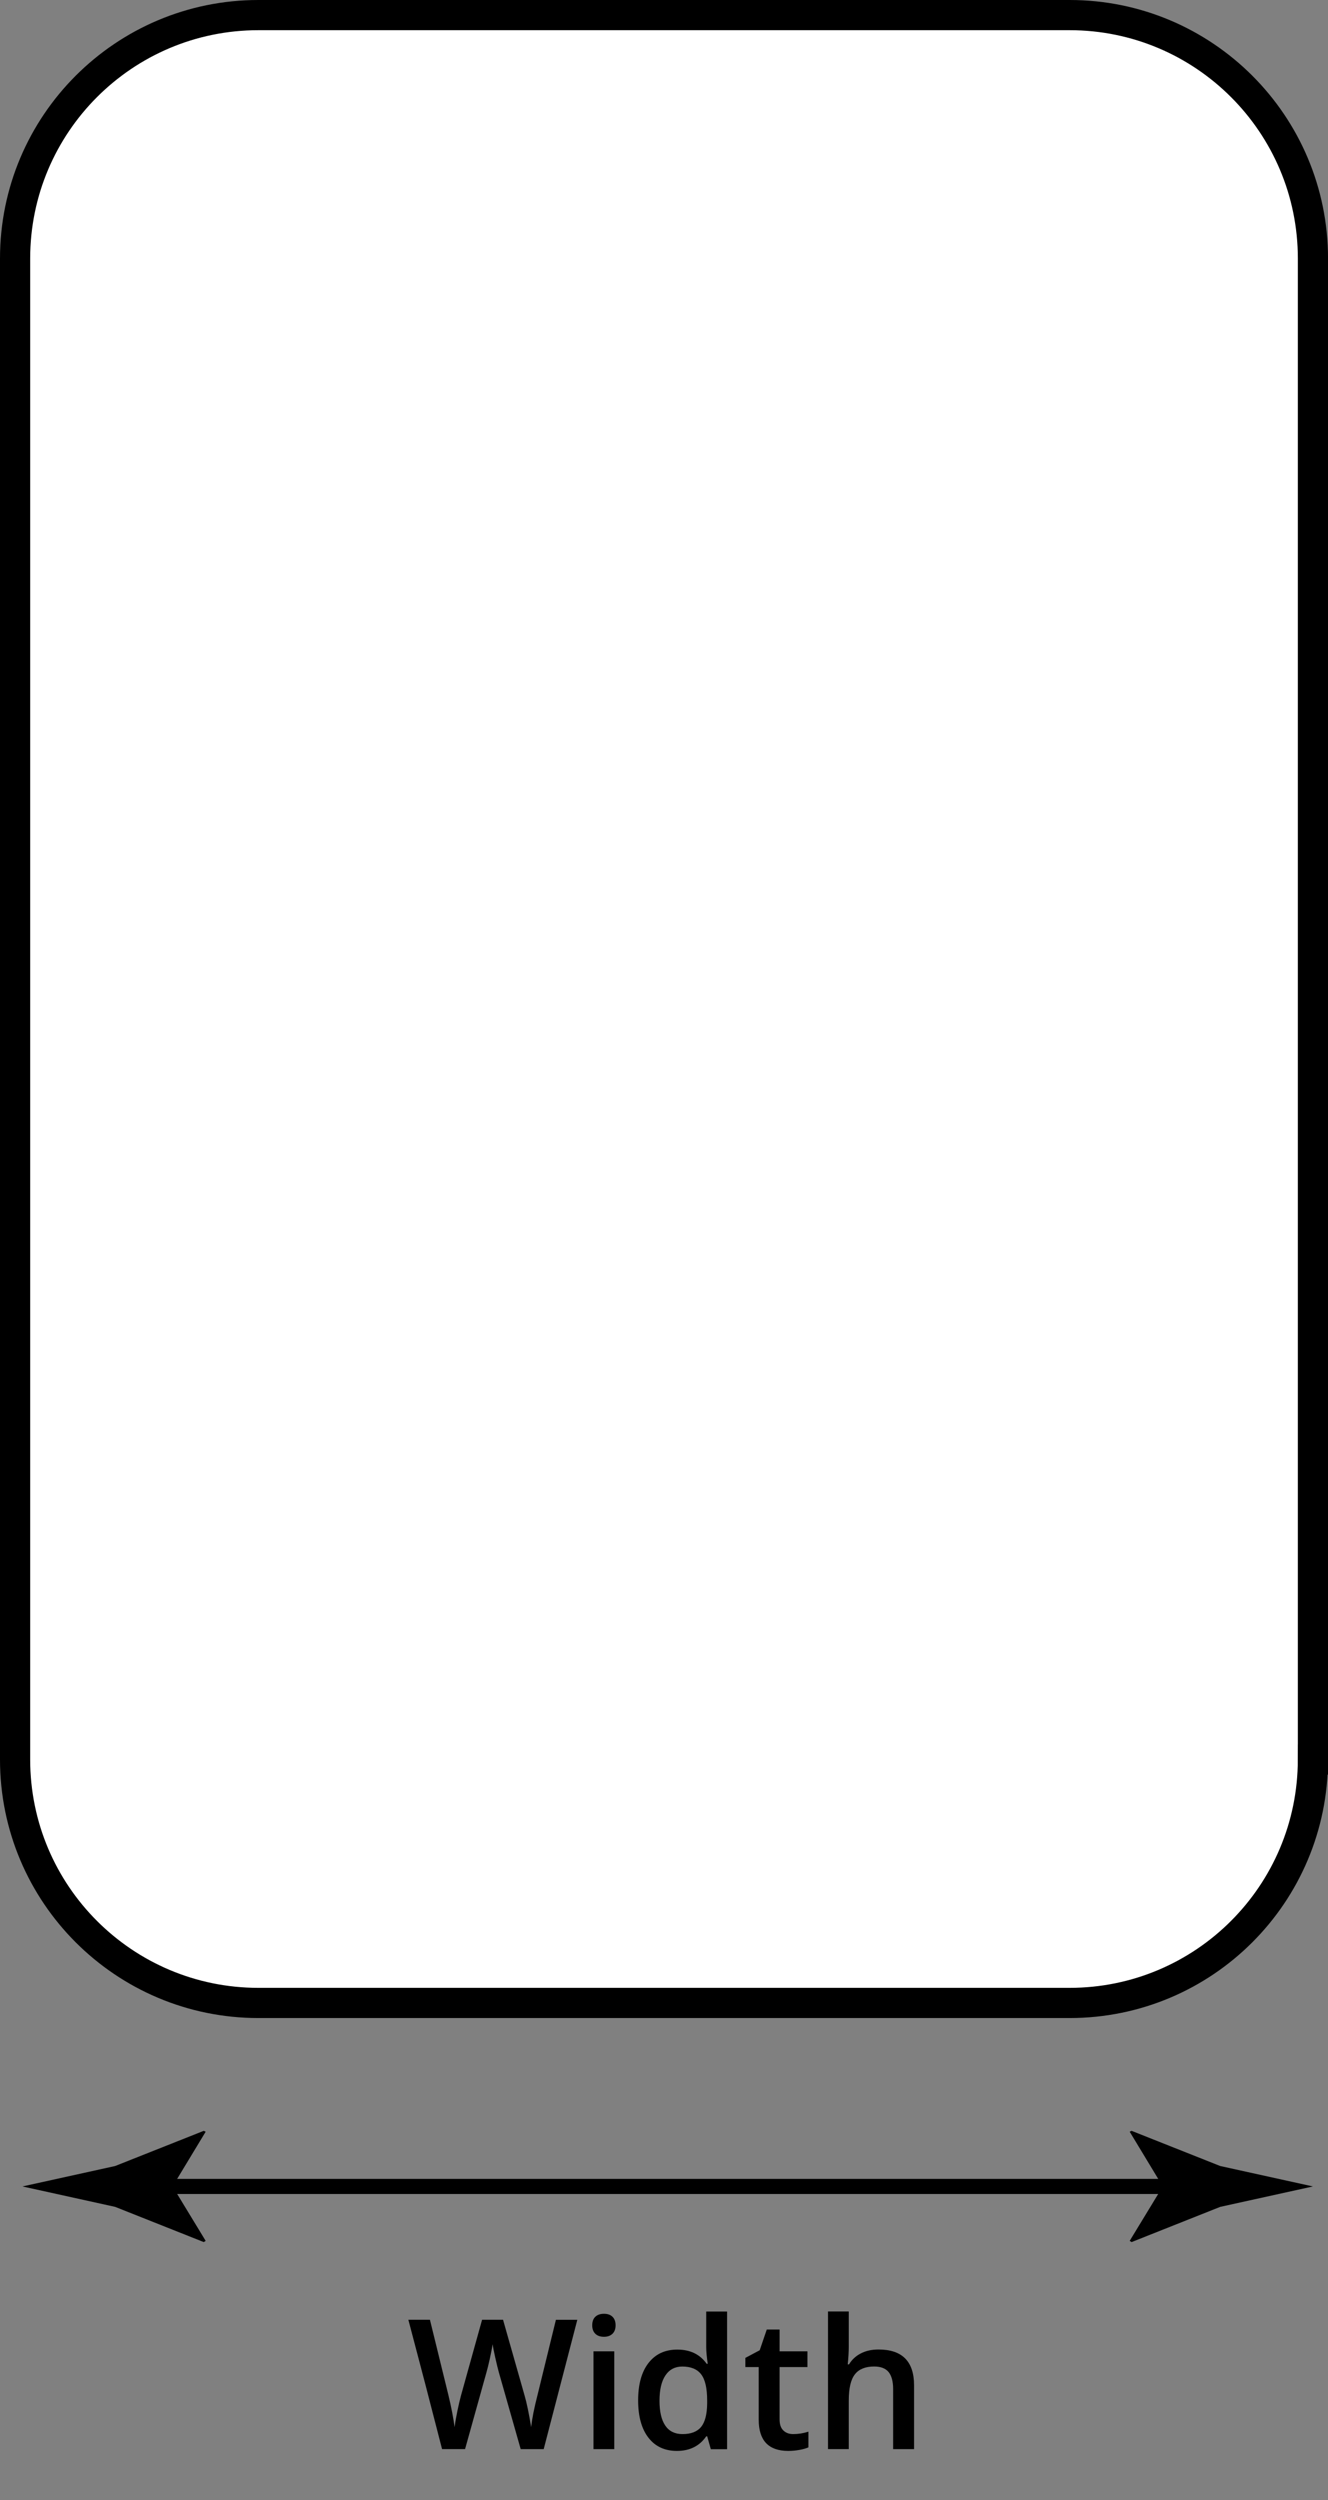 <?xml version="1.0" encoding="iso-8859-1"?>
<!-- Generator: Adobe Illustrator 15.1.0, SVG Export Plug-In . SVG Version: 6.00 Build 0)  -->
<!DOCTYPE svg PUBLIC "-//W3C//DTD SVG 1.1//EN" "http://www.w3.org/Graphics/SVG/1.1/DTD/svg11.dtd">
<svg version="1.1" id="Layer_1" xmlns="http://www.w3.org/2000/svg" xmlns:xlink="http://www.w3.org/1999/xlink" x="0px" y="0px"
	 width="44px" height="82.816px" viewBox="0 0 44 82.816" style="enable-background:new 0 0 44 82.816;" xml:space="preserve">
<rect x="0" y="0" width="44" height="82.816" fill="#808080" stroke="none"/>
<path style="fill:#FFFFFF;stroke:#000000;stroke-miterlimit:10;" d="M43.5,58.281c0,4.453-3.609,8.063-8.063,8.063H8.563
	c-4.453,0-8.063-3.609-8.063-8.063V8.563C0.5,4.11,4.11,0.5,8.563,0.5h26.875c4.453,0,8.063,3.61,8.063,8.063V58.281z"/>
<g>
	<path d="M18.014,81.123h-0.762l-0.727-2.555c-0.031-0.111-0.07-0.272-0.117-0.482s-0.075-0.355-0.085-0.438
		c-0.02,0.125-0.052,0.287-0.095,0.486c-0.045,0.199-0.081,0.348-0.11,0.445l-0.709,2.543h-0.762l-0.554-2.145l-0.563-2.139h0.715
		l0.612,2.496c0.096,0.4,0.164,0.754,0.205,1.061c0.021-0.166,0.054-0.352,0.097-0.557s0.082-0.371,0.117-0.498l0.697-2.502h0.694
		l0.715,2.514c0.068,0.232,0.141,0.58,0.217,1.043c0.029-0.279,0.1-0.635,0.211-1.066l0.609-2.49h0.709L18.014,81.123z"/>
	<path d="M19.622,77.023c0-0.123,0.034-0.217,0.101-0.283c0.068-0.066,0.164-0.1,0.289-0.1c0.121,0,0.215,0.033,0.283,0.1
		c0.066,0.066,0.101,0.16,0.101,0.283c0,0.117-0.034,0.21-0.101,0.277c-0.068,0.067-0.162,0.102-0.283,0.102
		c-0.125,0-0.221-0.034-0.289-0.102C19.656,77.233,19.622,77.141,19.622,77.023z M20.352,81.123h-0.688v-3.24h0.688V81.123z"/>
	<path d="M22.429,81.182c-0.404,0-0.72-0.146-0.946-0.439s-0.34-0.705-0.34-1.234c0-0.531,0.114-0.944,0.344-1.24
		s0.548-0.443,0.954-0.443c0.426,0,0.75,0.156,0.973,0.471h0.035c-0.033-0.232-0.05-0.416-0.05-0.551v-1.18h0.691v4.559h-0.539
		l-0.12-0.426h-0.032C23.178,81.02,22.854,81.182,22.429,81.182z M22.613,80.625c0.283,0,0.489-0.08,0.618-0.239
		s0.195-0.417,0.199-0.774v-0.098c0-0.408-0.066-0.697-0.199-0.869s-0.341-0.258-0.624-0.258c-0.242,0-0.429,0.098-0.56,0.294
		s-0.196,0.476-0.196,0.839c0,0.359,0.063,0.634,0.19,0.822S22.359,80.625,22.613,80.625z"/>
	<path d="M26.281,80.625c0.168,0,0.336-0.027,0.504-0.08v0.52c-0.076,0.033-0.174,0.061-0.295,0.083
		c-0.119,0.022-0.244,0.034-0.373,0.034c-0.652,0-0.979-0.344-0.979-1.031v-1.746h-0.442V78.1l0.475-0.252l0.234-0.686h0.425v0.721
		h0.923v0.521H25.83v1.734c0,0.166,0.041,0.288,0.125,0.367C26.037,80.585,26.146,80.625,26.281,80.625z"/>
	<path d="M30.283,81.123h-0.691v-1.992c0-0.25-0.051-0.438-0.15-0.561c-0.102-0.123-0.261-0.184-0.479-0.184
		c-0.289,0-0.502,0.086-0.638,0.259s-0.203,0.462-0.203,0.868v1.609h-0.688v-4.559h0.688v1.156c0,0.186-0.012,0.385-0.035,0.596
		h0.044c0.094-0.156,0.224-0.277,0.392-0.363c0.166-0.086,0.361-0.129,0.584-0.129c0.785,0,1.178,0.395,1.178,1.186V81.123z"/>
</g>
<g>
	<g>
		<line style="fill:none;stroke:#000000;stroke-width:0.5;" x1="39.424" y1="72.422" x2="4.821" y2="72.422"/>
		<g>
			<path d="M38.526,72.422l-1.096,1.802l0.062,0.041l2.938-1.167c1.023-0.226,2.047-0.45,3.07-0.676
				c-1.023-0.225-2.047-0.45-3.07-0.676l-2.938-1.166l-0.062,0.03L38.526,72.422z"/>
		</g>
		<g>
			<path d="M5.718,72.422l1.096,1.802l-0.062,0.041l-2.938-1.167c-1.023-0.226-2.047-0.45-3.07-0.676
				c1.023-0.225,2.047-0.45,3.07-0.676l2.938-1.166l0.062,0.03L5.718,72.422z"/>
		</g>
	</g>
</g>
</svg>
